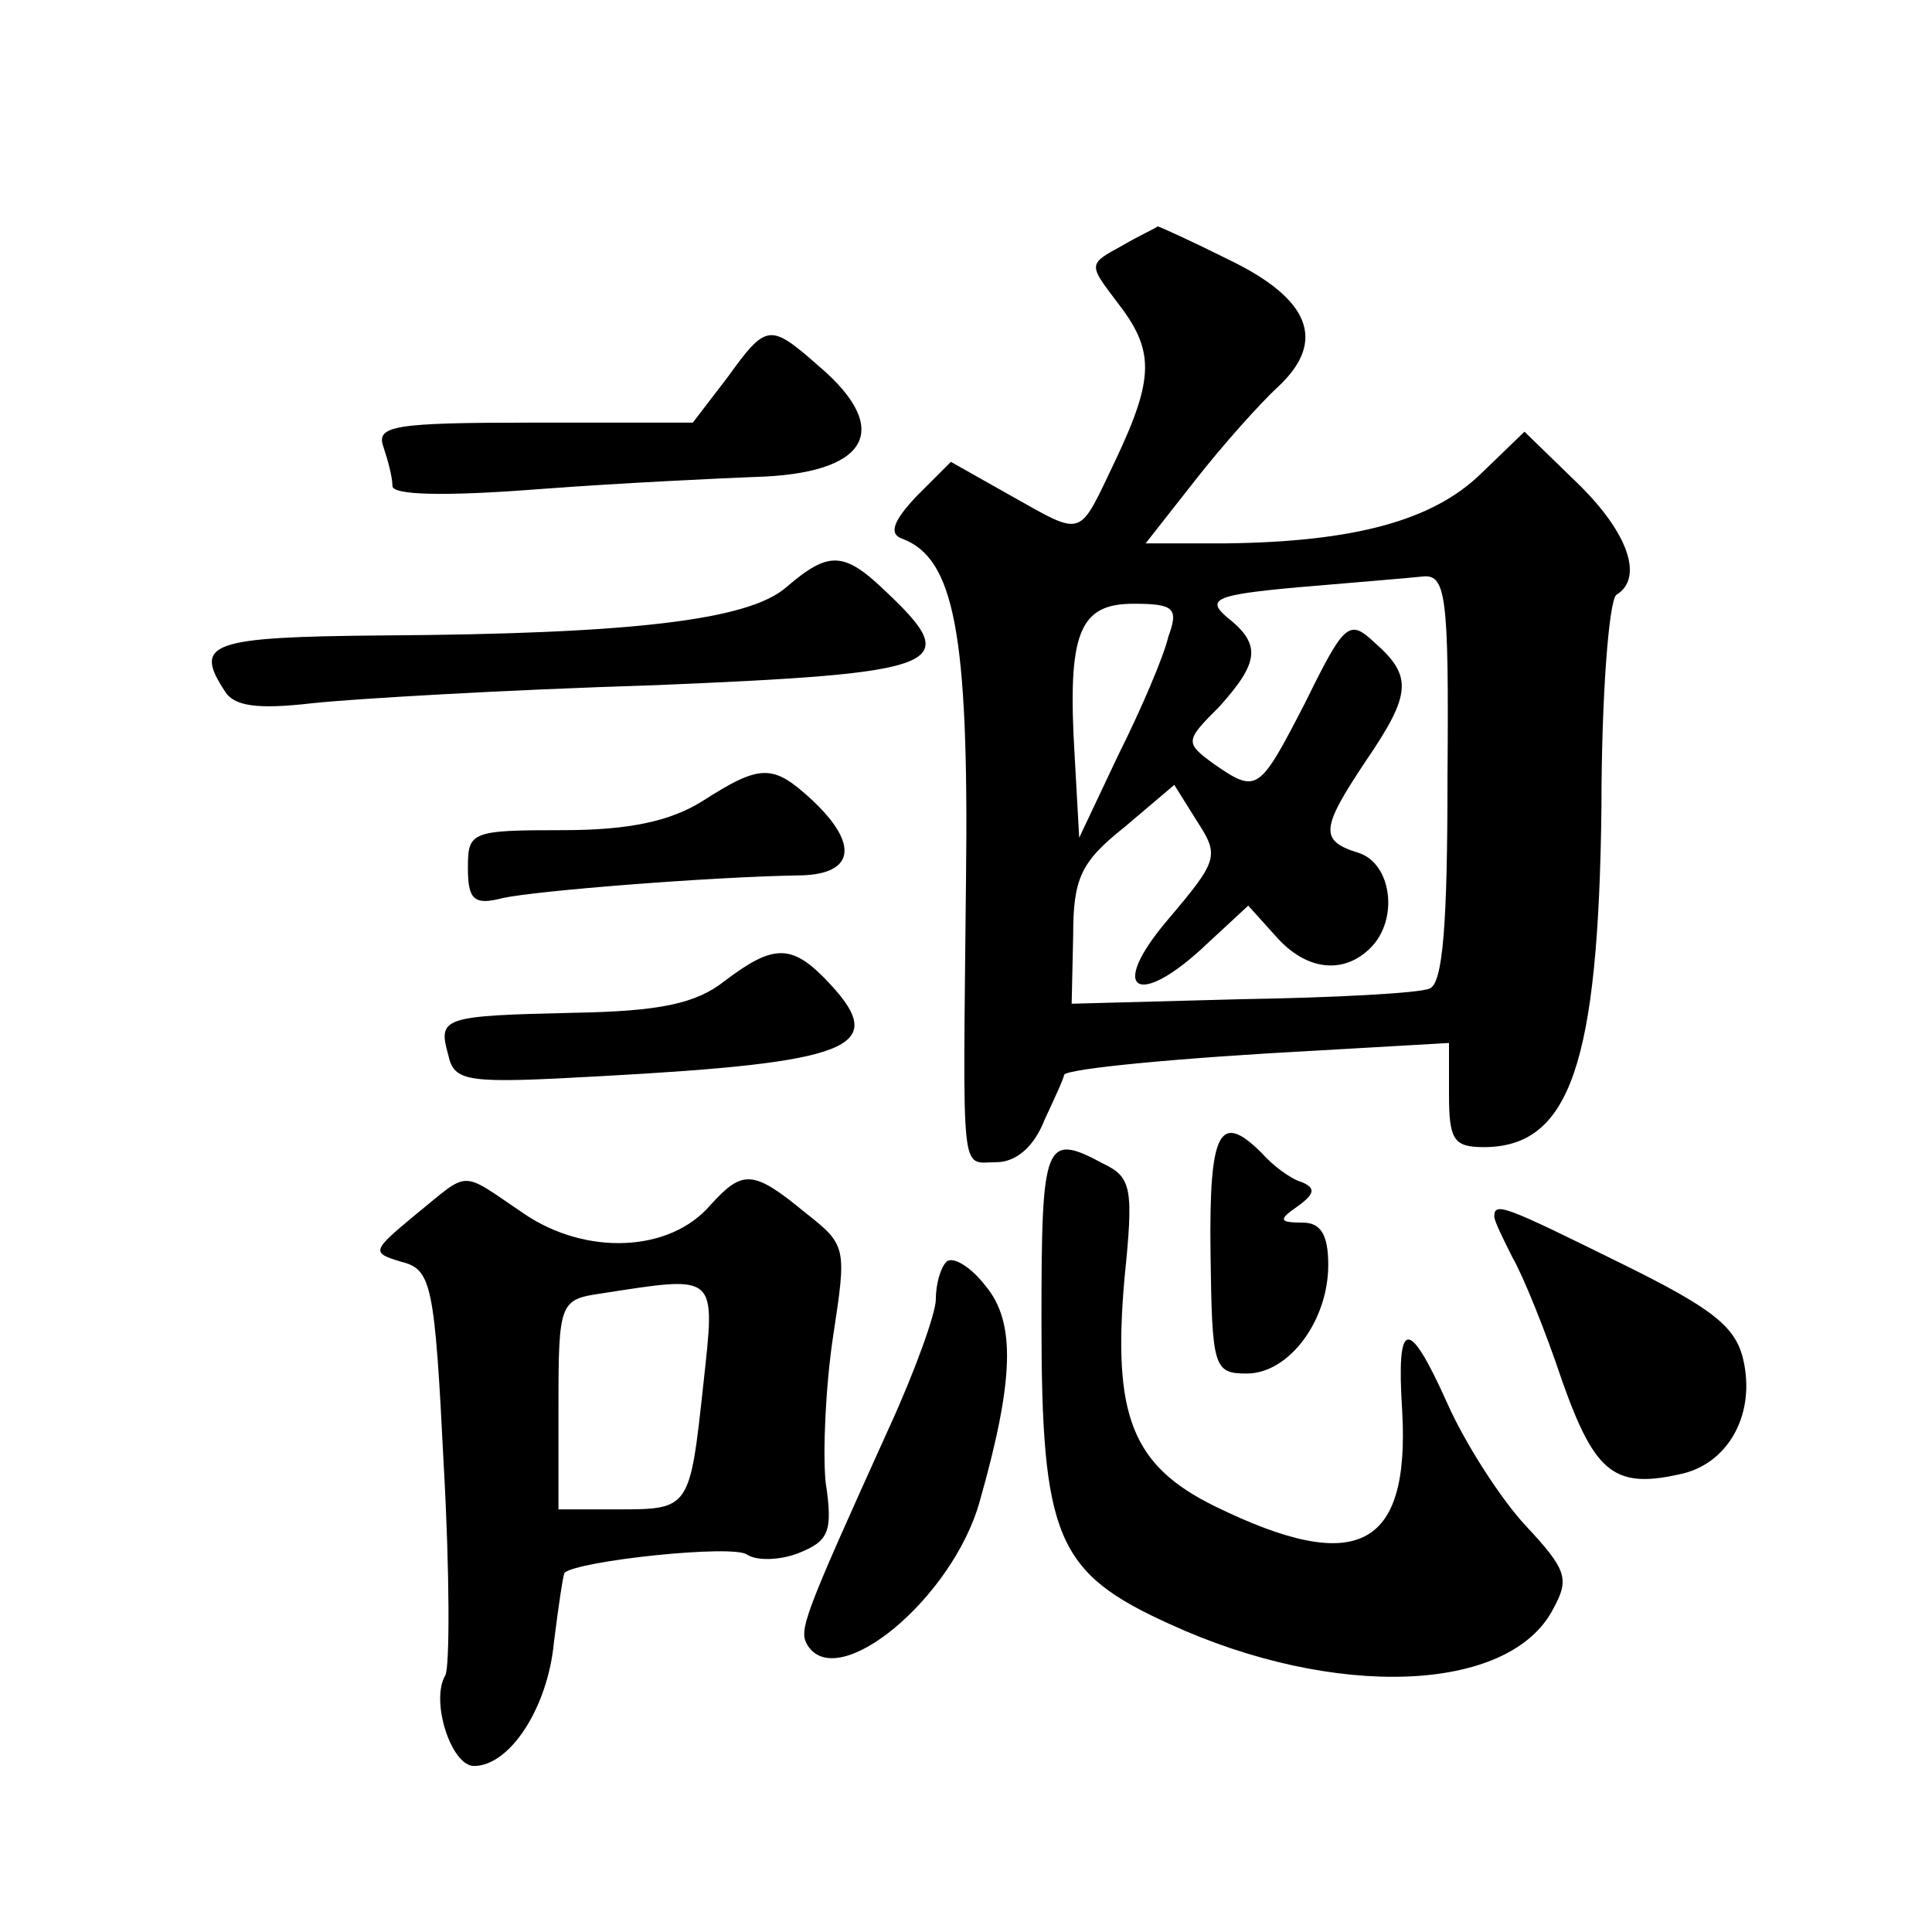 <?xml version="1.0" standalone="no"?>
<!DOCTYPE svg PUBLIC "-//W3C//DTD SVG 20010904//EN"
 "http://www.w3.org/TR/2001/REC-SVG-20010904/DTD/svg10.dtd">
<svg version="1.0" xmlns="http://www.w3.org/2000/svg"
 width="128pt" height="128pt" viewBox="0 0 128 128"
 preserveAspectRatio="xMidYMid meet">
<g transform="translate(0,128) scale(0.1,-0.1)"
fill="#0" stroke="none">
<path d="M743 1117 c-22 -12 -22 -12 -3 -37 25 -32 25 -50 -1 -105 -25 -52 -20
-51 -70 -23 l-39 22 -23 -23 c-16 -17 -18 -25 -9 -28 34 -13 44 -62 42 -226 -2
-202 -4 -187 20 -187 13 0 25 10 32 28 7 15 13 28 13 30 3 4 74 11 168 16 l87 5
0 -34 c0 -30 3 -35 23 -35 57 0 76 55 78 225 0 74 5 138 10 141 18 11 8 41 -26
74 l-35 34 -29 -28 c-32 -31 -84 -45 -169 -46 l-53 0 33 42 c18 23 43 51 55 62
32 30 21 58 -33 84 -24 12 -46 22 -47 22 -1 -1 -12 -6 -24 -13z m216 -352 c0 -97
-3 -137 -12 -140 -7 -3 -63 -6 -125 -7 l-112 -3 1 45 c0 38 5 49 34 72 l33 28 15
-24 c15 -23 14 -26 -19 -65 -41 -48 -20 -60 26 -16 l27 25 18 -20 c20 -23 45 -26
63 -8 19 19 14 56 -8 63 -26 8 -25 16 5 61 30 44 31 56 6 78 -17 16 -20 14 -46
-39 -31 -60 -32 -61 -61 -41 -19 14 -19 15 4 38 26 29 28 41 5 59 -14 12 -8 15
48 20 35 3 72 6 81 7 16 2 18 -11 17 -133z m-185 93 c-3 -13 -18 -48 -33 -78 l-26
-55 -3 54 c-5 82 3 101 39 101 27 0 30 -3 23 -22z M482 1030 l-23 -30 -105 0 c-93
0 -105 -2 -100 -16 3 -9 6 -20 6 -26 0 -6 34 -7 98 -2 53 4 117 7 142 8 75 2 92
31 43 73 -33 29 -35 29 -61 -7z M521 891 c-25 -22 -103 -31 -268 -32 -114 -1 -125
-5 -104 -37 6 -10 22 -12 57 -8 27 3 129 9 227 12 193 8 206 13 154 62 -28 27 -38
27 -66 3z M465 749 c-21 -13 -48 -19 -92 -19 -61 0 -63 -1 -63 -25 0 -21 4 -25
23 -20 23 5 138 14 195 15 38 0 42 20 10 50 -26 24 -34 24 -73 -1z M480 630 c-19
-15 -43 -20 -100 -21 -87 -2 -90 -3 -83 -28 4 -18 12 -19 101 -14 166 9 191 19
152 61 -25 27 -37 27 -70 2z M802 450 c1 -76 2 -80 24 -80 28 0 54 35 54 72 0 20
-5 28 -17 28 -16 0 -16 2 -3 11 11 8 12 12 2 16 -7 2 -19 11 -26 19 -28 28 -35
15 -34 -66z M690 405 c0 -144 10 -167 85 -201 109 -50 225 -46 254 10 11 20 9 26
-18 55 -16 17 -40 54 -52 81 -26 58 -34 57 -30 -5 5 -91 -30 -109 -124 -63 -55
27 -68 60 -60 151 6 59 5 67 -14 76 -39 21 -41 15 -41 -104z M275 475 c-29 -24
-29 -25 -9 -31 20 -5 22 -15 28 -135 4 -71 4 -134 1 -139 -10 -17 4 -60 19 -60
24 0 49 39 53 82 3 24 6 44 7 46 9 8 112 19 121 12 6 -4 21 -4 34 1 20 8 23 14
18 47 -2 20 0 64 5 97 9 59 9 60 -19 82 -34 28 -41 28 -62 5 -27 -32 -83 -34 -124
-6 -43 29 -35 29 -72 -1z m191 -112 c-9 -83 -9 -83 -57 -83 l-39 0 0 69 c0 68 1
70 28 74 78 12 76 14 68 -60z M990 474 c0 -3 6 -15 12 -27 7 -12 22 -49 33 -82
22 -62 35 -72 81 -61 30 8 47 40 39 75 -5 22 -20 34 -81 64 -77 38 -84 41 -84 31z
M627 444 c-4 -4 -7 -15 -7 -25 0 -9 -14 -48 -31 -85 -57 -126 -60 -134 -54 -144
20 -32 96 31 114 95 23 81 24 119 4 143 -10 13 -22 20 -26 16z"/>
</g>
</svg>
